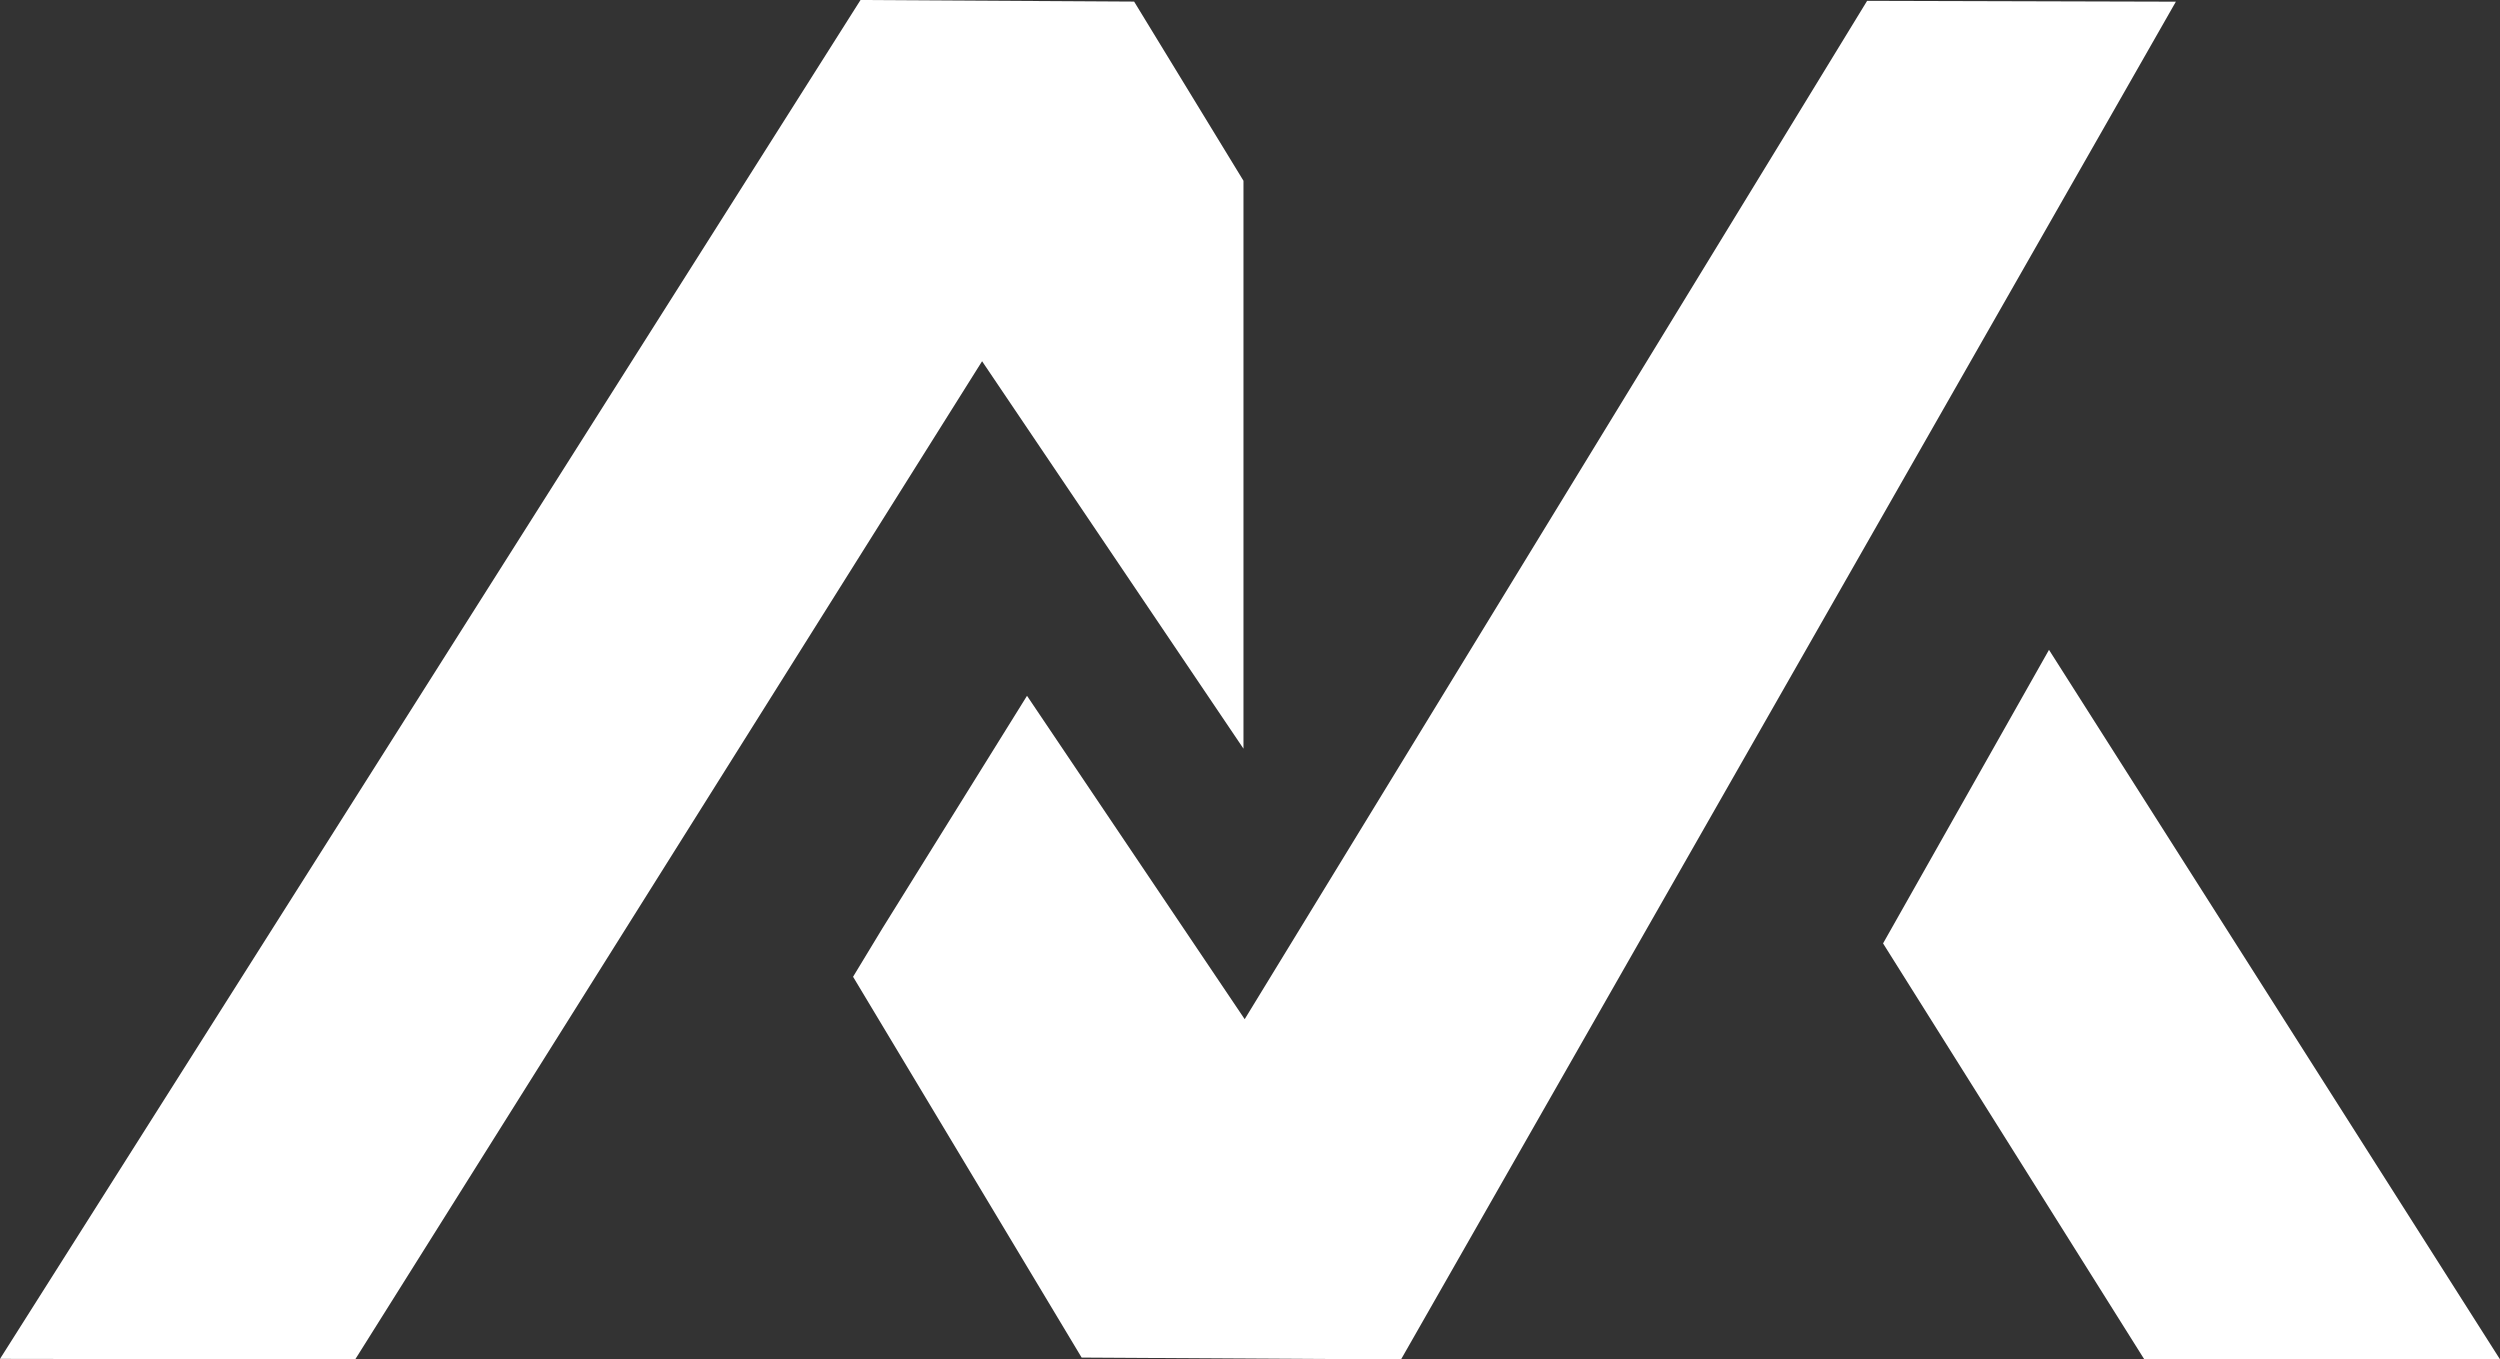 <svg xmlns="http://www.w3.org/2000/svg" viewBox="0 0 268.18 145.83"><rect x="0" y="0" width="268.18" height="145.83" fill="#333333" stroke="none"/><defs><style>.cls-1{fill:#fff;}</style></defs><g id="Capa_2" data-name="Capa 2"><g id="Capa_2-2" data-name="Capa 2"><polygon class="cls-1" points="133.39 80.31 133.39 19.39 121.66 0.17 92.31 0 0 145.77 38.1 145.83 105.35 38.75 133.39 80.31"/><polygon class="cls-1" points="202 101.2 230.03 145.83 268.18 145.82 219.8 69.71 202 101.2"/><polygon class="cls-1" points="200.29 0.09 133.52 109.33 110.17 74.64 94.63 99.63 91.51 104.78 116.03 145.63 150.29 145.83 233.41 0.18 200.29 0.09"/></g></g></svg>